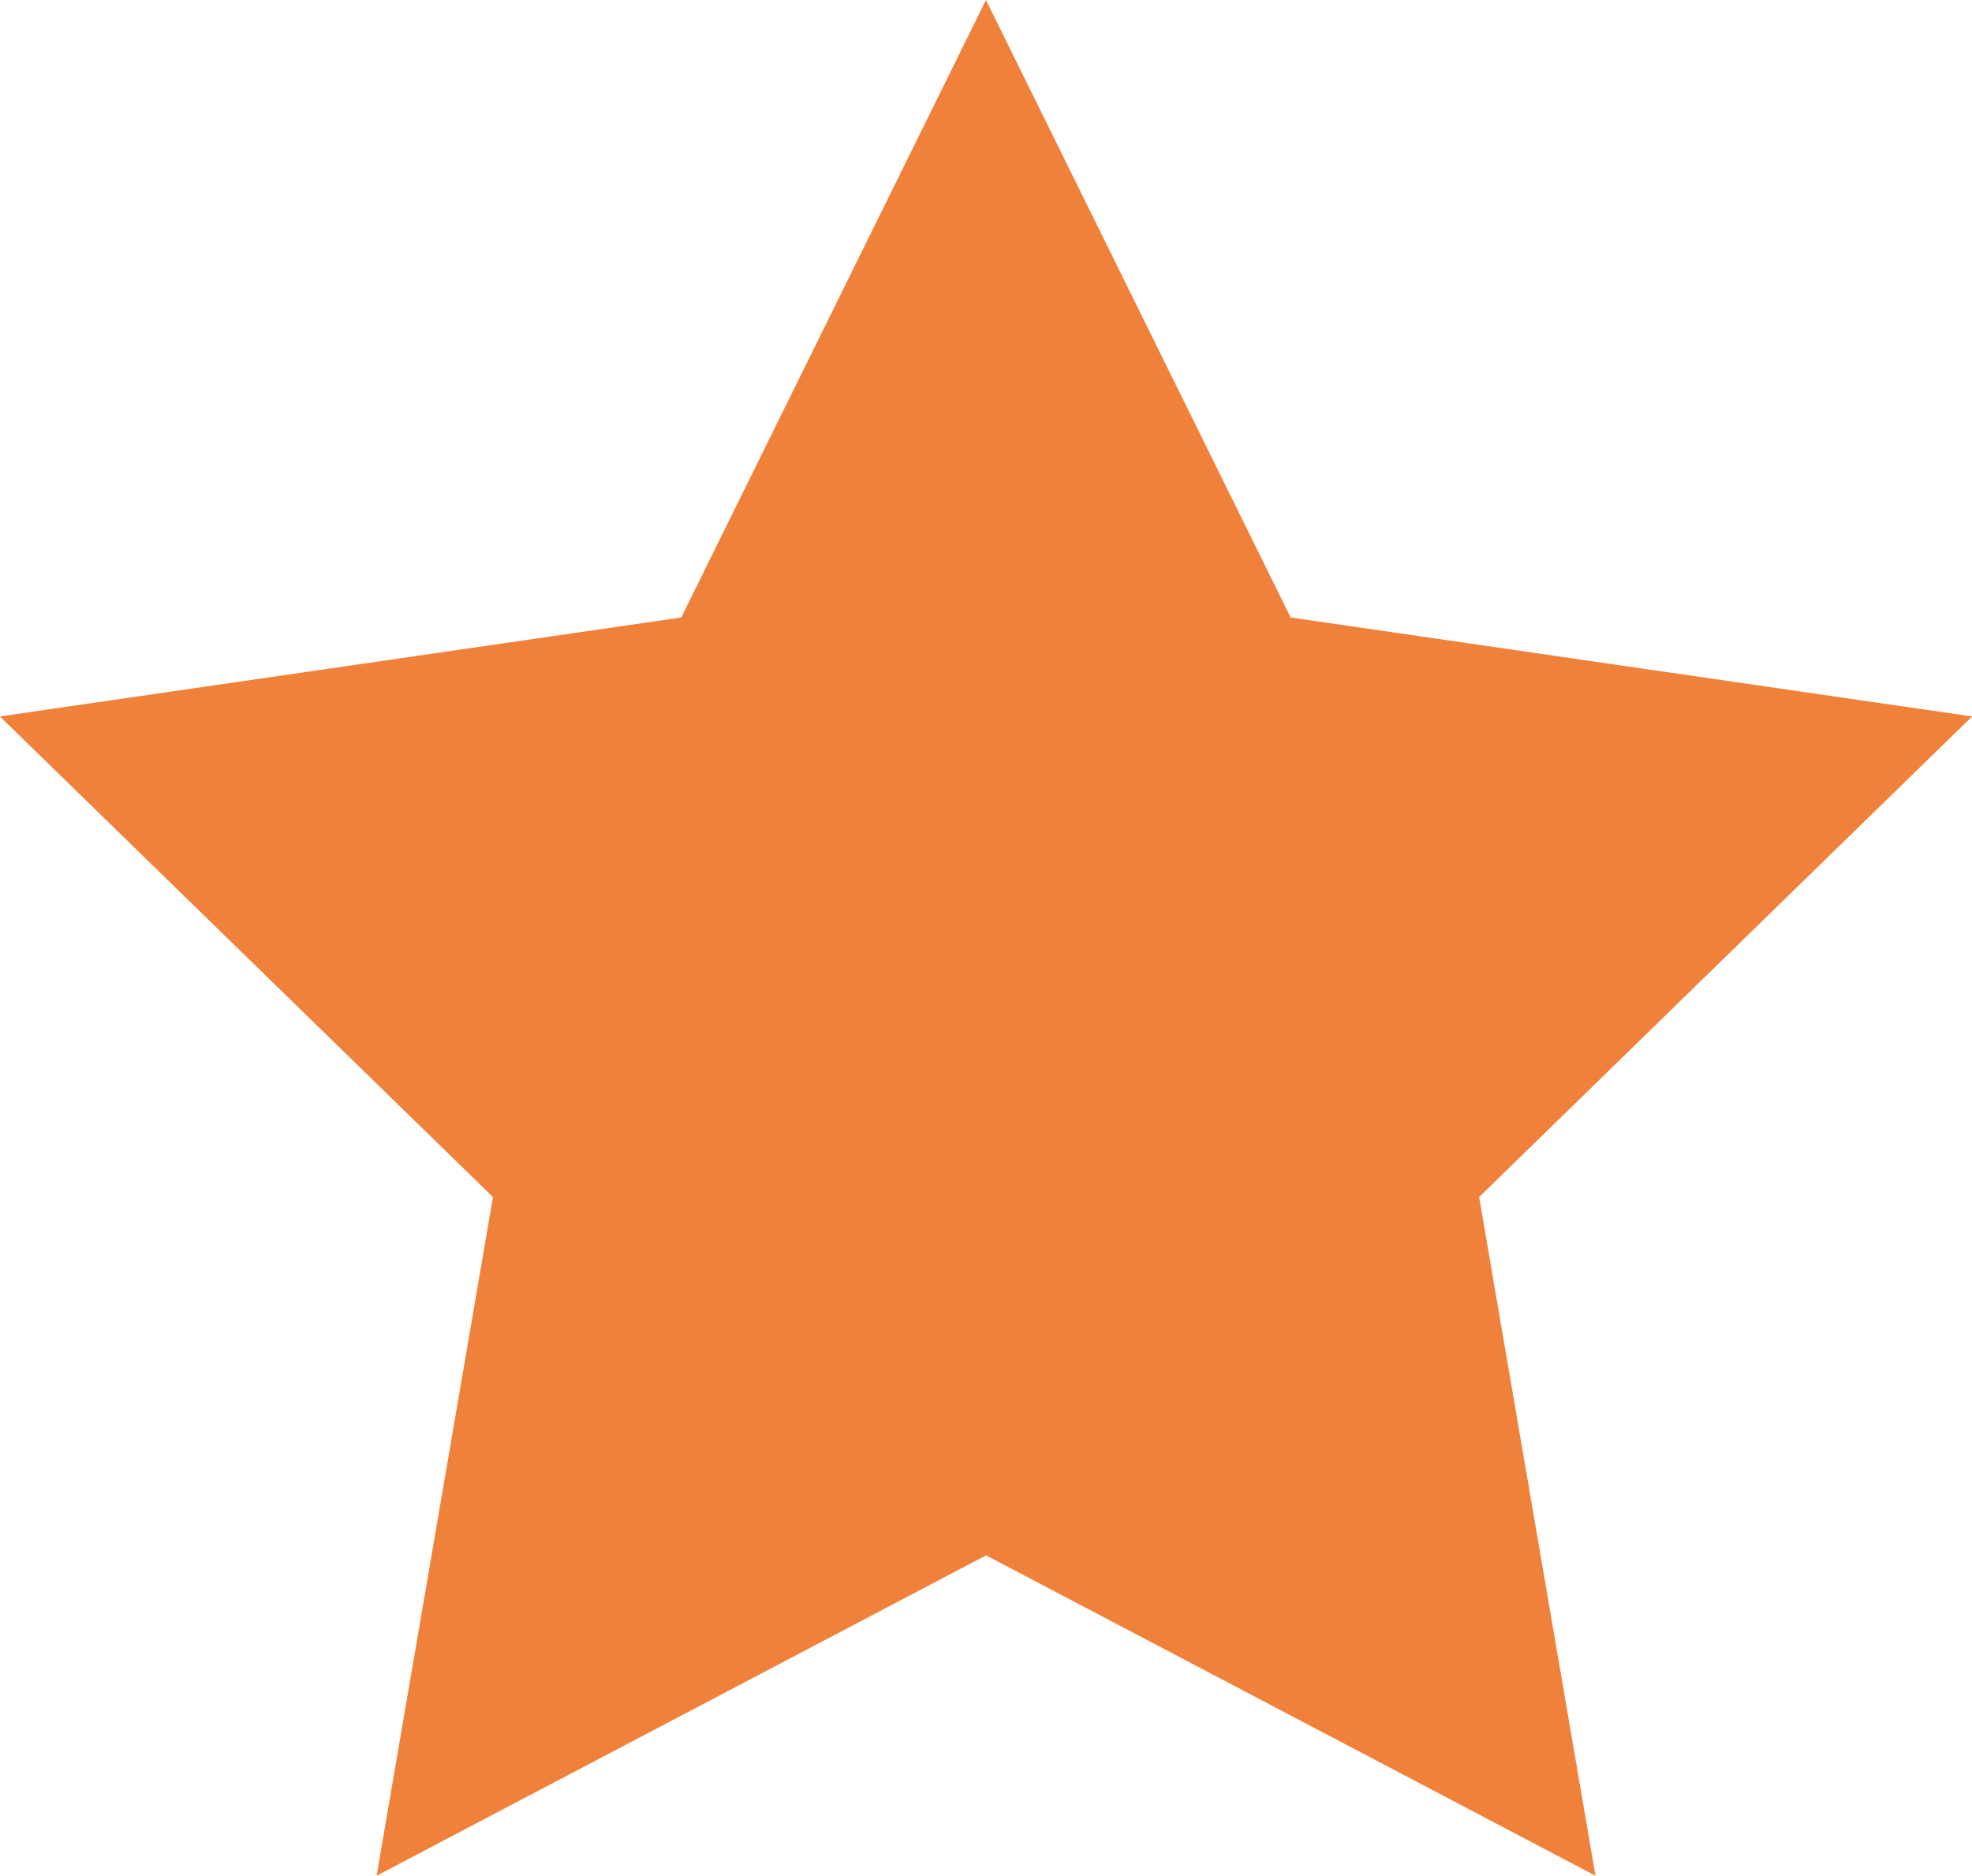 <svg xmlns="http://www.w3.org/2000/svg" width="17.797" height="16.926" viewBox="0 0 17.797 16.926">
  <path id="Icon_metro-star-full" data-name="Icon metro-star-full" d="M20.368,9.148l-6.149-.893-2.75-5.572L8.719,8.255l-6.149.893L7.02,13.485,5.97,19.609l5.5-2.891,5.5,2.891-1.05-6.124,4.449-4.337Z" transform="translate(-2.571 -2.683)" fill="#f0813b"/>
</svg>
